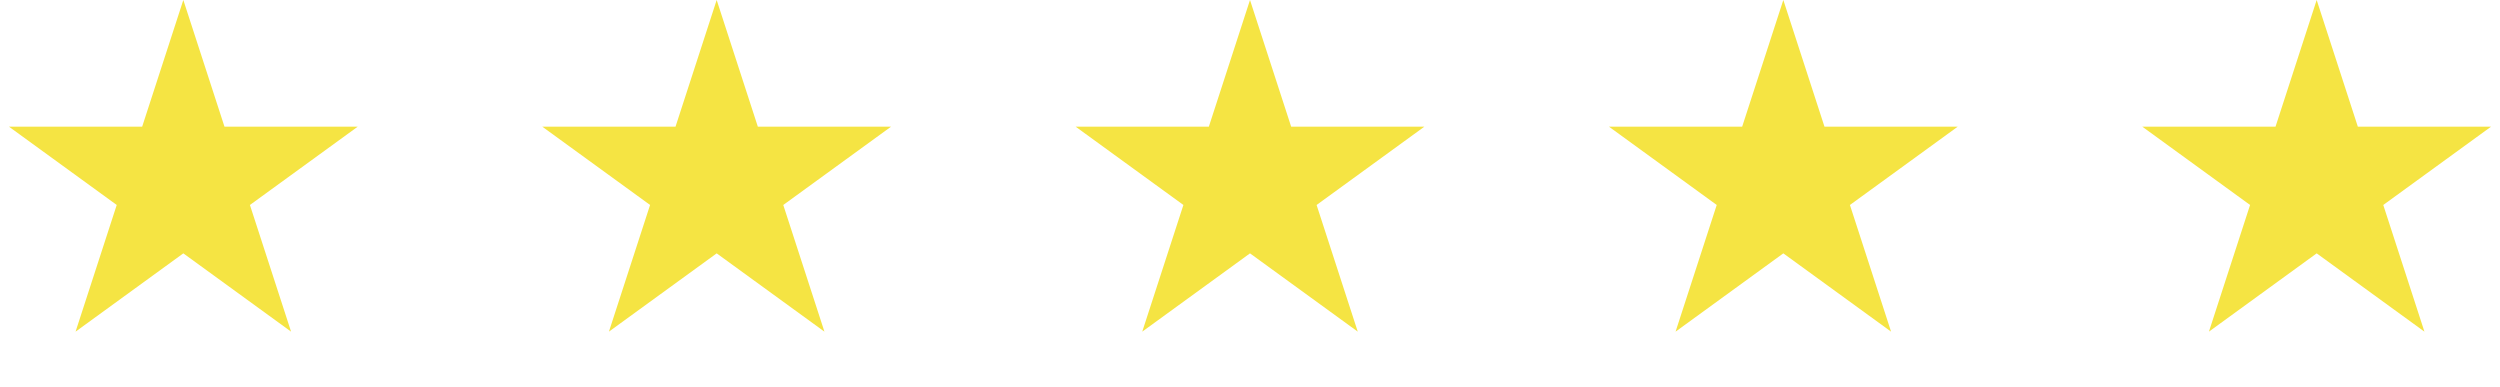 <?xml version="1.0" encoding="UTF-8"?> <svg xmlns="http://www.w3.org/2000/svg" width="97" height="15" viewBox="0 0 97 15" fill="none"> <path d="M7.113 0L8.71 4.915H13.879L9.697 7.953L11.294 12.868L7.113 9.83L2.932 12.868L4.529 7.953L0.348 4.915H5.516L7.113 0Z" fill="#F5E443"></path> <path d="M27.807 0L29.404 4.915H34.572L30.391 7.953L31.988 12.868L27.807 9.83L23.626 12.868L25.223 7.953L21.041 4.915H26.21L27.807 0Z" fill="#F5E443"></path> <path d="M48.5 0L50.097 4.915H55.265L51.084 7.953L52.681 12.868L48.5 9.83L44.319 12.868L45.916 7.953L41.735 4.915H46.903L48.5 0Z" fill="#F5E443"></path> <path d="M69.193 0L70.79 4.915H75.959L71.777 7.953L73.374 12.868L69.193 9.83L65.012 12.868L66.609 7.953L62.428 4.915H67.596L69.193 0Z" fill="#F5E443"></path> <path d="M89.887 0L91.484 4.915H96.652L92.471 7.953L94.068 12.868L89.887 9.83L85.706 12.868L87.303 7.953L83.121 4.915H88.29L89.887 0Z" fill="#F5E443"></path> </svg> 